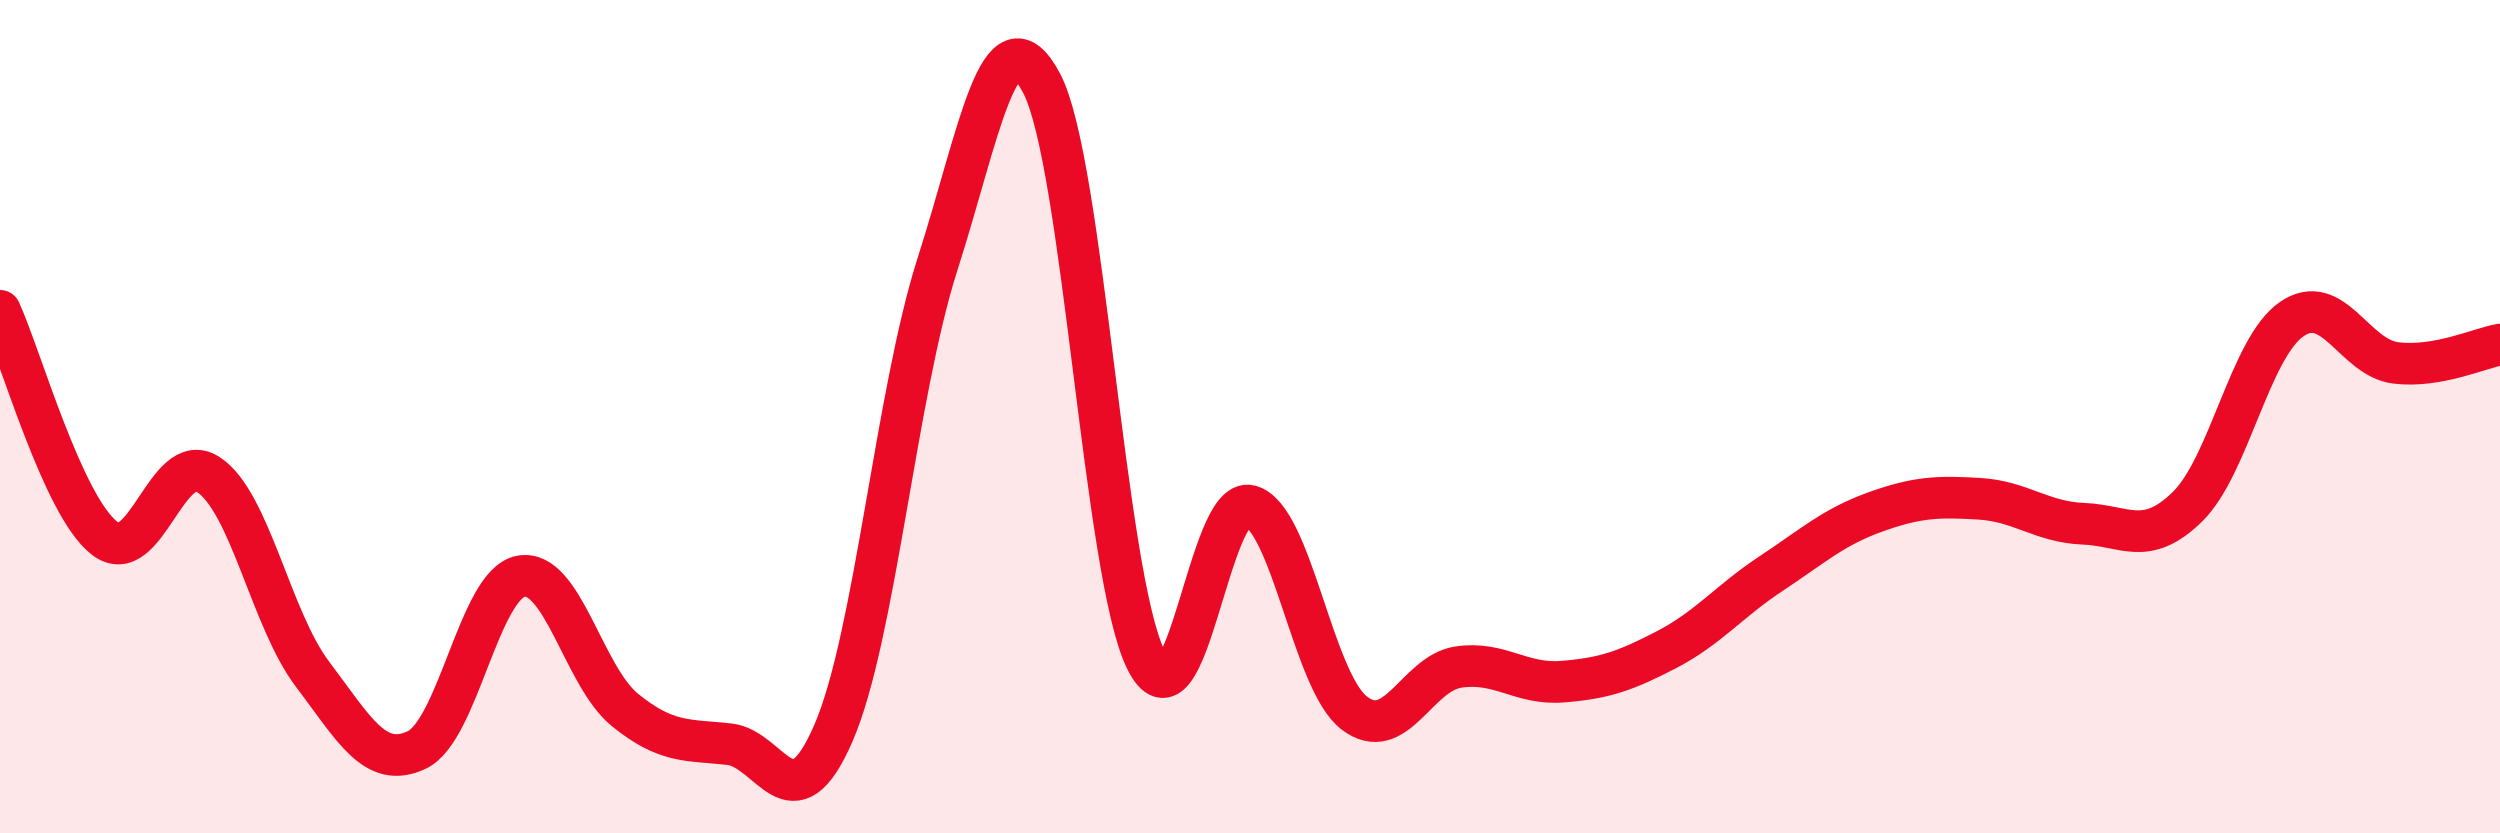 
    <svg width="60" height="20" viewBox="0 0 60 20" xmlns="http://www.w3.org/2000/svg">
      <path
        d="M 0,7.46 C 0.5,8.55 1.5,12.12 2.5,12.91 C 3.5,13.7 4,10.74 5,11.39 C 6,12.04 6.5,14.86 7.5,16.18 C 8.5,17.5 9,18.47 10,18 C 11,17.53 11.5,14.02 12.5,13.83 C 13.5,13.64 14,16.23 15,17.04 C 16,17.85 16.5,17.75 17.5,17.86 C 18.5,17.97 19,19.9 20,17.6 C 21,15.3 21.5,9.46 22.5,6.34 C 23.5,3.22 24,0.1 25,2 C 26,3.9 26.5,13.8 27.5,15.83 C 28.5,17.86 29,11.88 30,12.14 C 31,12.4 31.5,16.34 32.5,17.11 C 33.5,17.88 34,16.16 35,16.01 C 36,15.86 36.5,16.44 37.5,16.36 C 38.5,16.28 39,16.11 40,15.59 C 41,15.07 41.5,14.43 42.5,13.77 C 43.5,13.11 44,12.65 45,12.29 C 46,11.93 46.5,11.91 47.5,11.97 C 48.5,12.03 49,12.53 50,12.57 C 51,12.61 51.5,13.14 52.5,12.16 C 53.5,11.18 54,8.35 55,7.66 C 56,6.97 56.5,8.59 57.5,8.71 C 58.5,8.83 59.5,8.36 60,8.27L60 20L0 20Z"
        fill="#EB0A25"
        opacity="0.1"
        stroke-linecap="round"
        stroke-linejoin="round"
      />
      <path
        d="M 0,7.46 C 0.5,8.55 1.5,12.12 2.5,12.91 C 3.5,13.7 4,10.74 5,11.39 C 6,12.04 6.5,14.86 7.5,16.18 C 8.5,17.5 9,18.47 10,18 C 11,17.53 11.5,14.02 12.5,13.83 C 13.5,13.64 14,16.23 15,17.04 C 16,17.85 16.5,17.75 17.5,17.86 C 18.5,17.97 19,19.9 20,17.6 C 21,15.3 21.5,9.46 22.5,6.34 C 23.5,3.22 24,0.1 25,2 C 26,3.9 26.5,13.8 27.5,15.83 C 28.5,17.86 29,11.88 30,12.14 C 31,12.4 31.5,16.34 32.5,17.11 C 33.5,17.88 34,16.16 35,16.01 C 36,15.86 36.5,16.44 37.5,16.36 C 38.5,16.28 39,16.11 40,15.59 C 41,15.07 41.5,14.43 42.5,13.77 C 43.5,13.11 44,12.65 45,12.29 C 46,11.93 46.5,11.91 47.5,11.97 C 48.5,12.03 49,12.53 50,12.57 C 51,12.61 51.5,13.14 52.5,12.16 C 53.5,11.18 54,8.35 55,7.66 C 56,6.97 56.5,8.59 57.5,8.71 C 58.5,8.83 59.5,8.36 60,8.27"
        stroke="#EB0A25"
        stroke-width="1"
        fill="none"
        stroke-linecap="round"
        stroke-linejoin="round"
      />
    </svg>
  